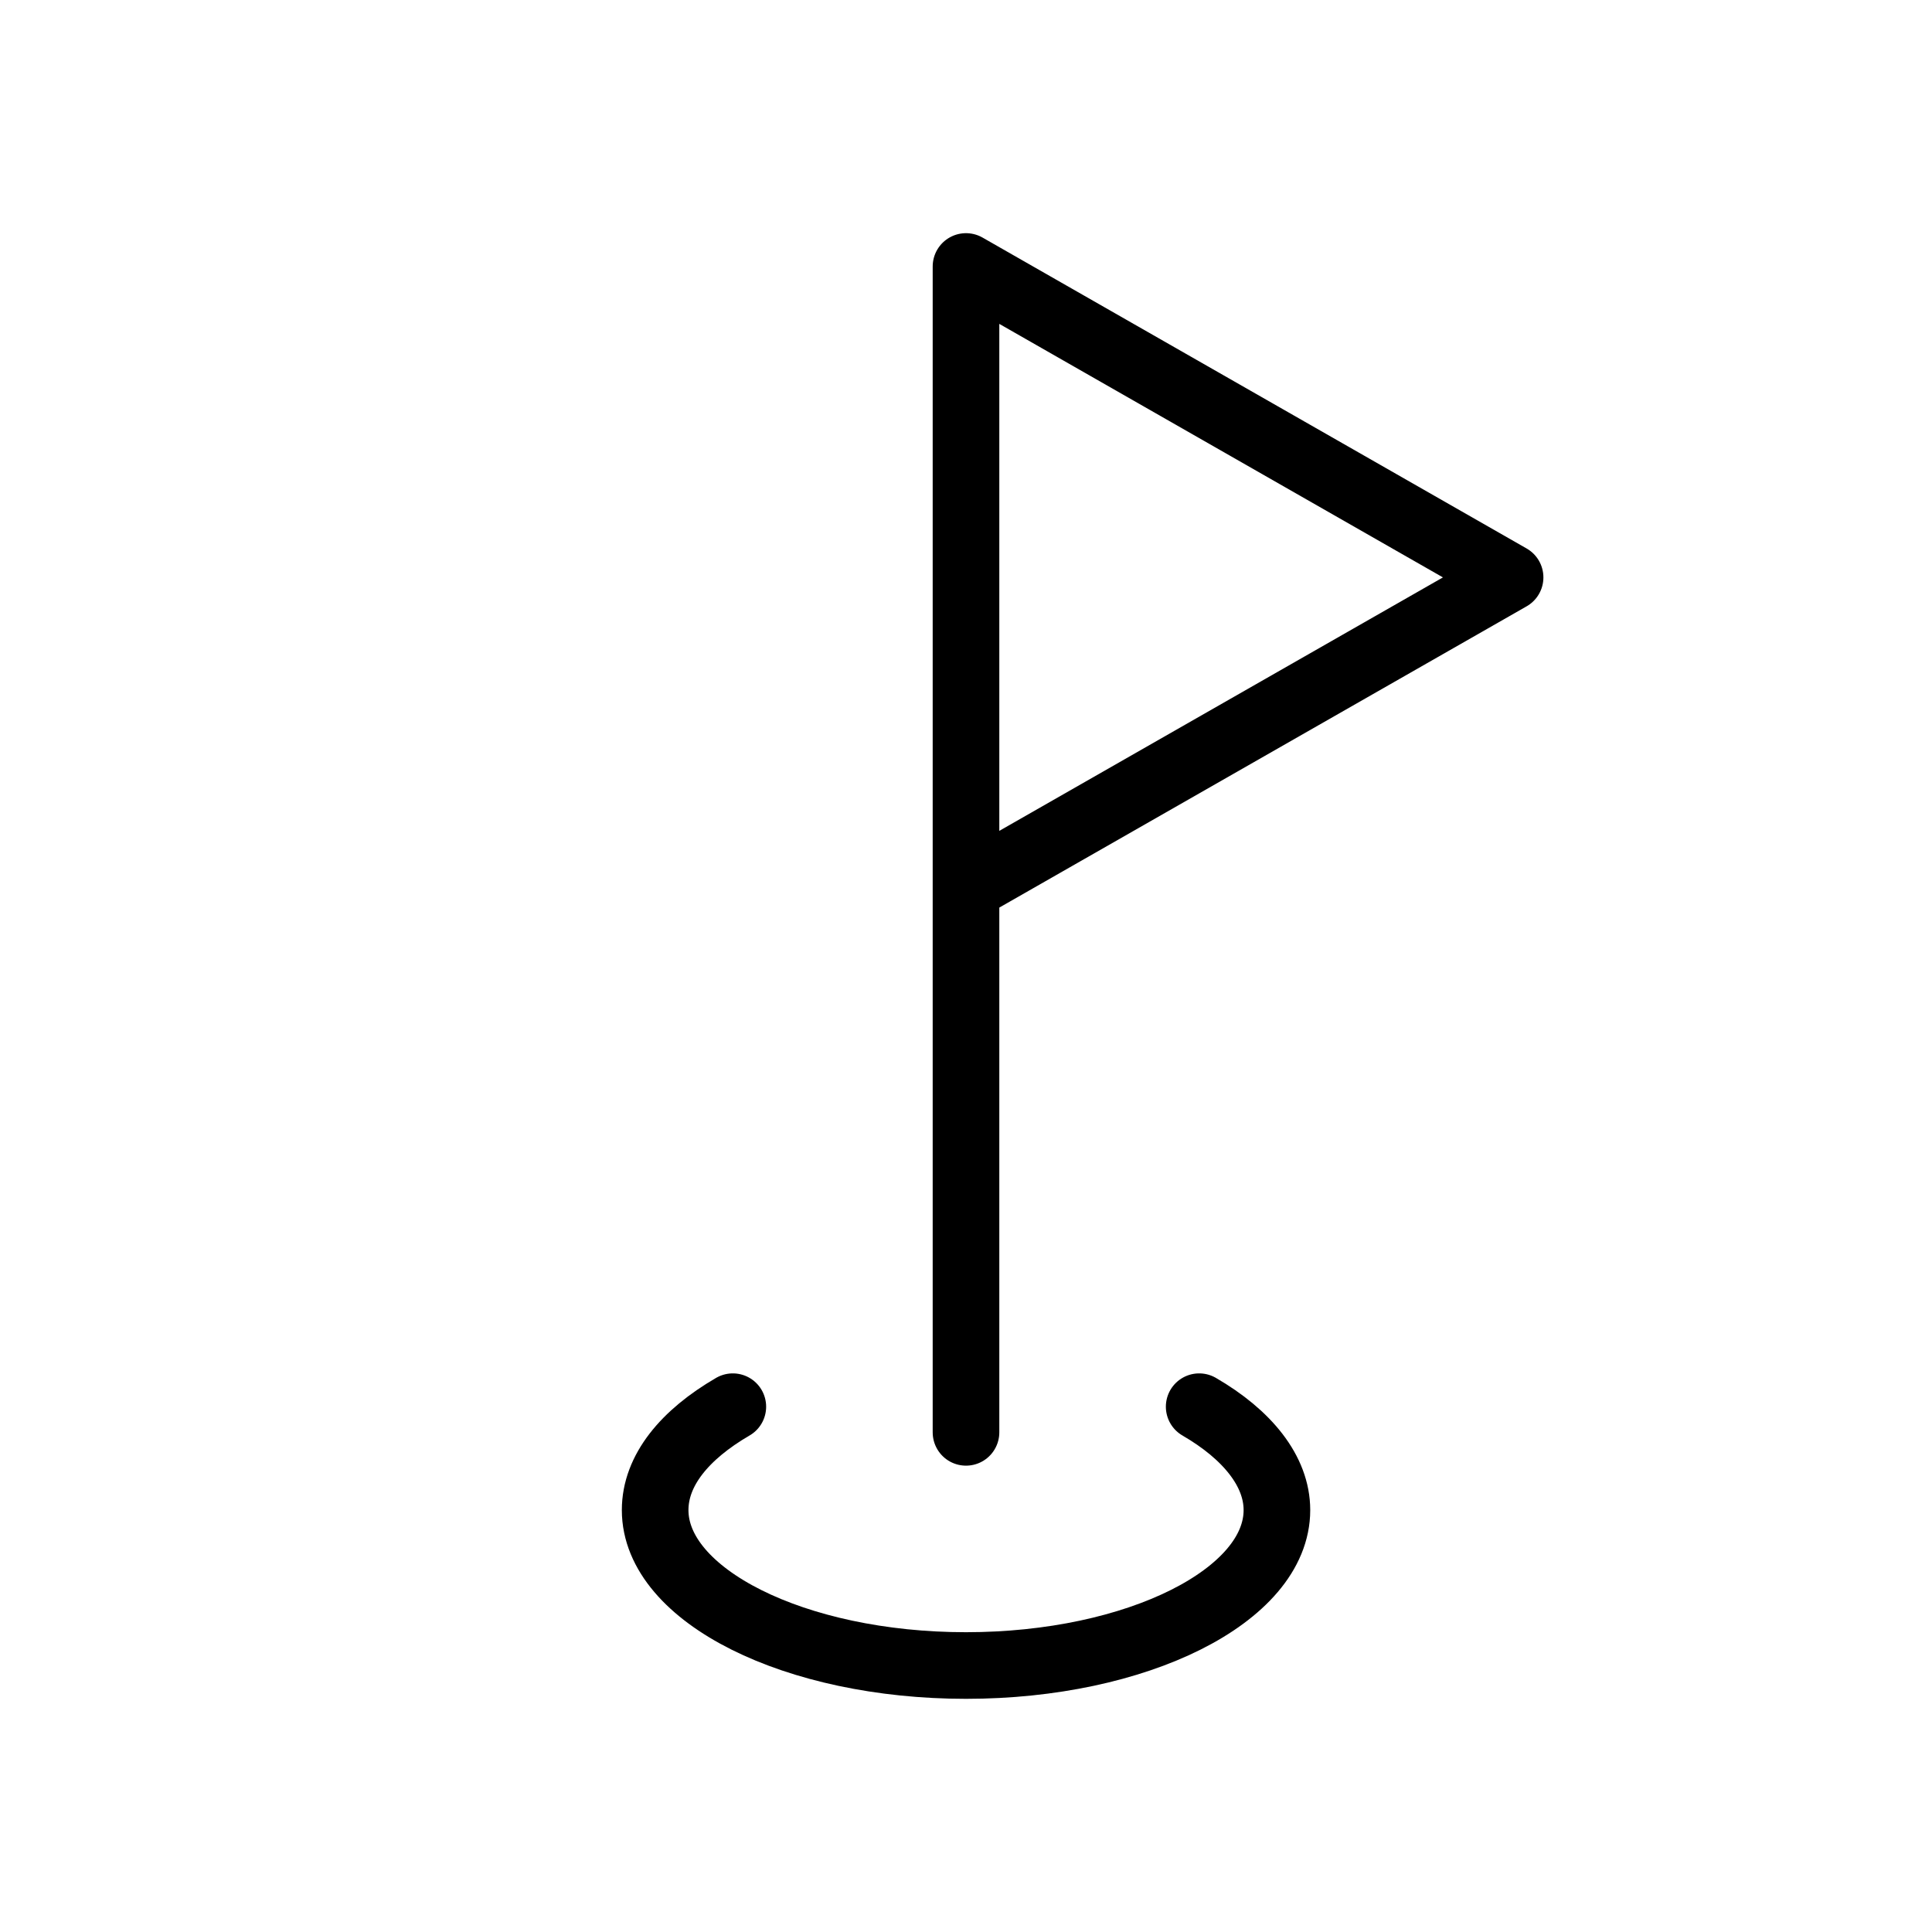 <?xml version="1.0" encoding="UTF-8"?> <svg xmlns="http://www.w3.org/2000/svg" width="29" height="29" viewBox="0 0 29 29" fill="none"><path d="M14.5 21.5V4L22.667 8.667L14.5 13.333M11 21.115C10.277 21.535 9.834 22.072 9.834 22.667C9.834 23.95 11.934 25 14.5 25C17.067 25 19.167 23.95 19.167 22.667C19.167 22.083 18.724 21.535 18 21.115" stroke="black" stroke-linecap="round" stroke-linejoin="round"></path></svg> 